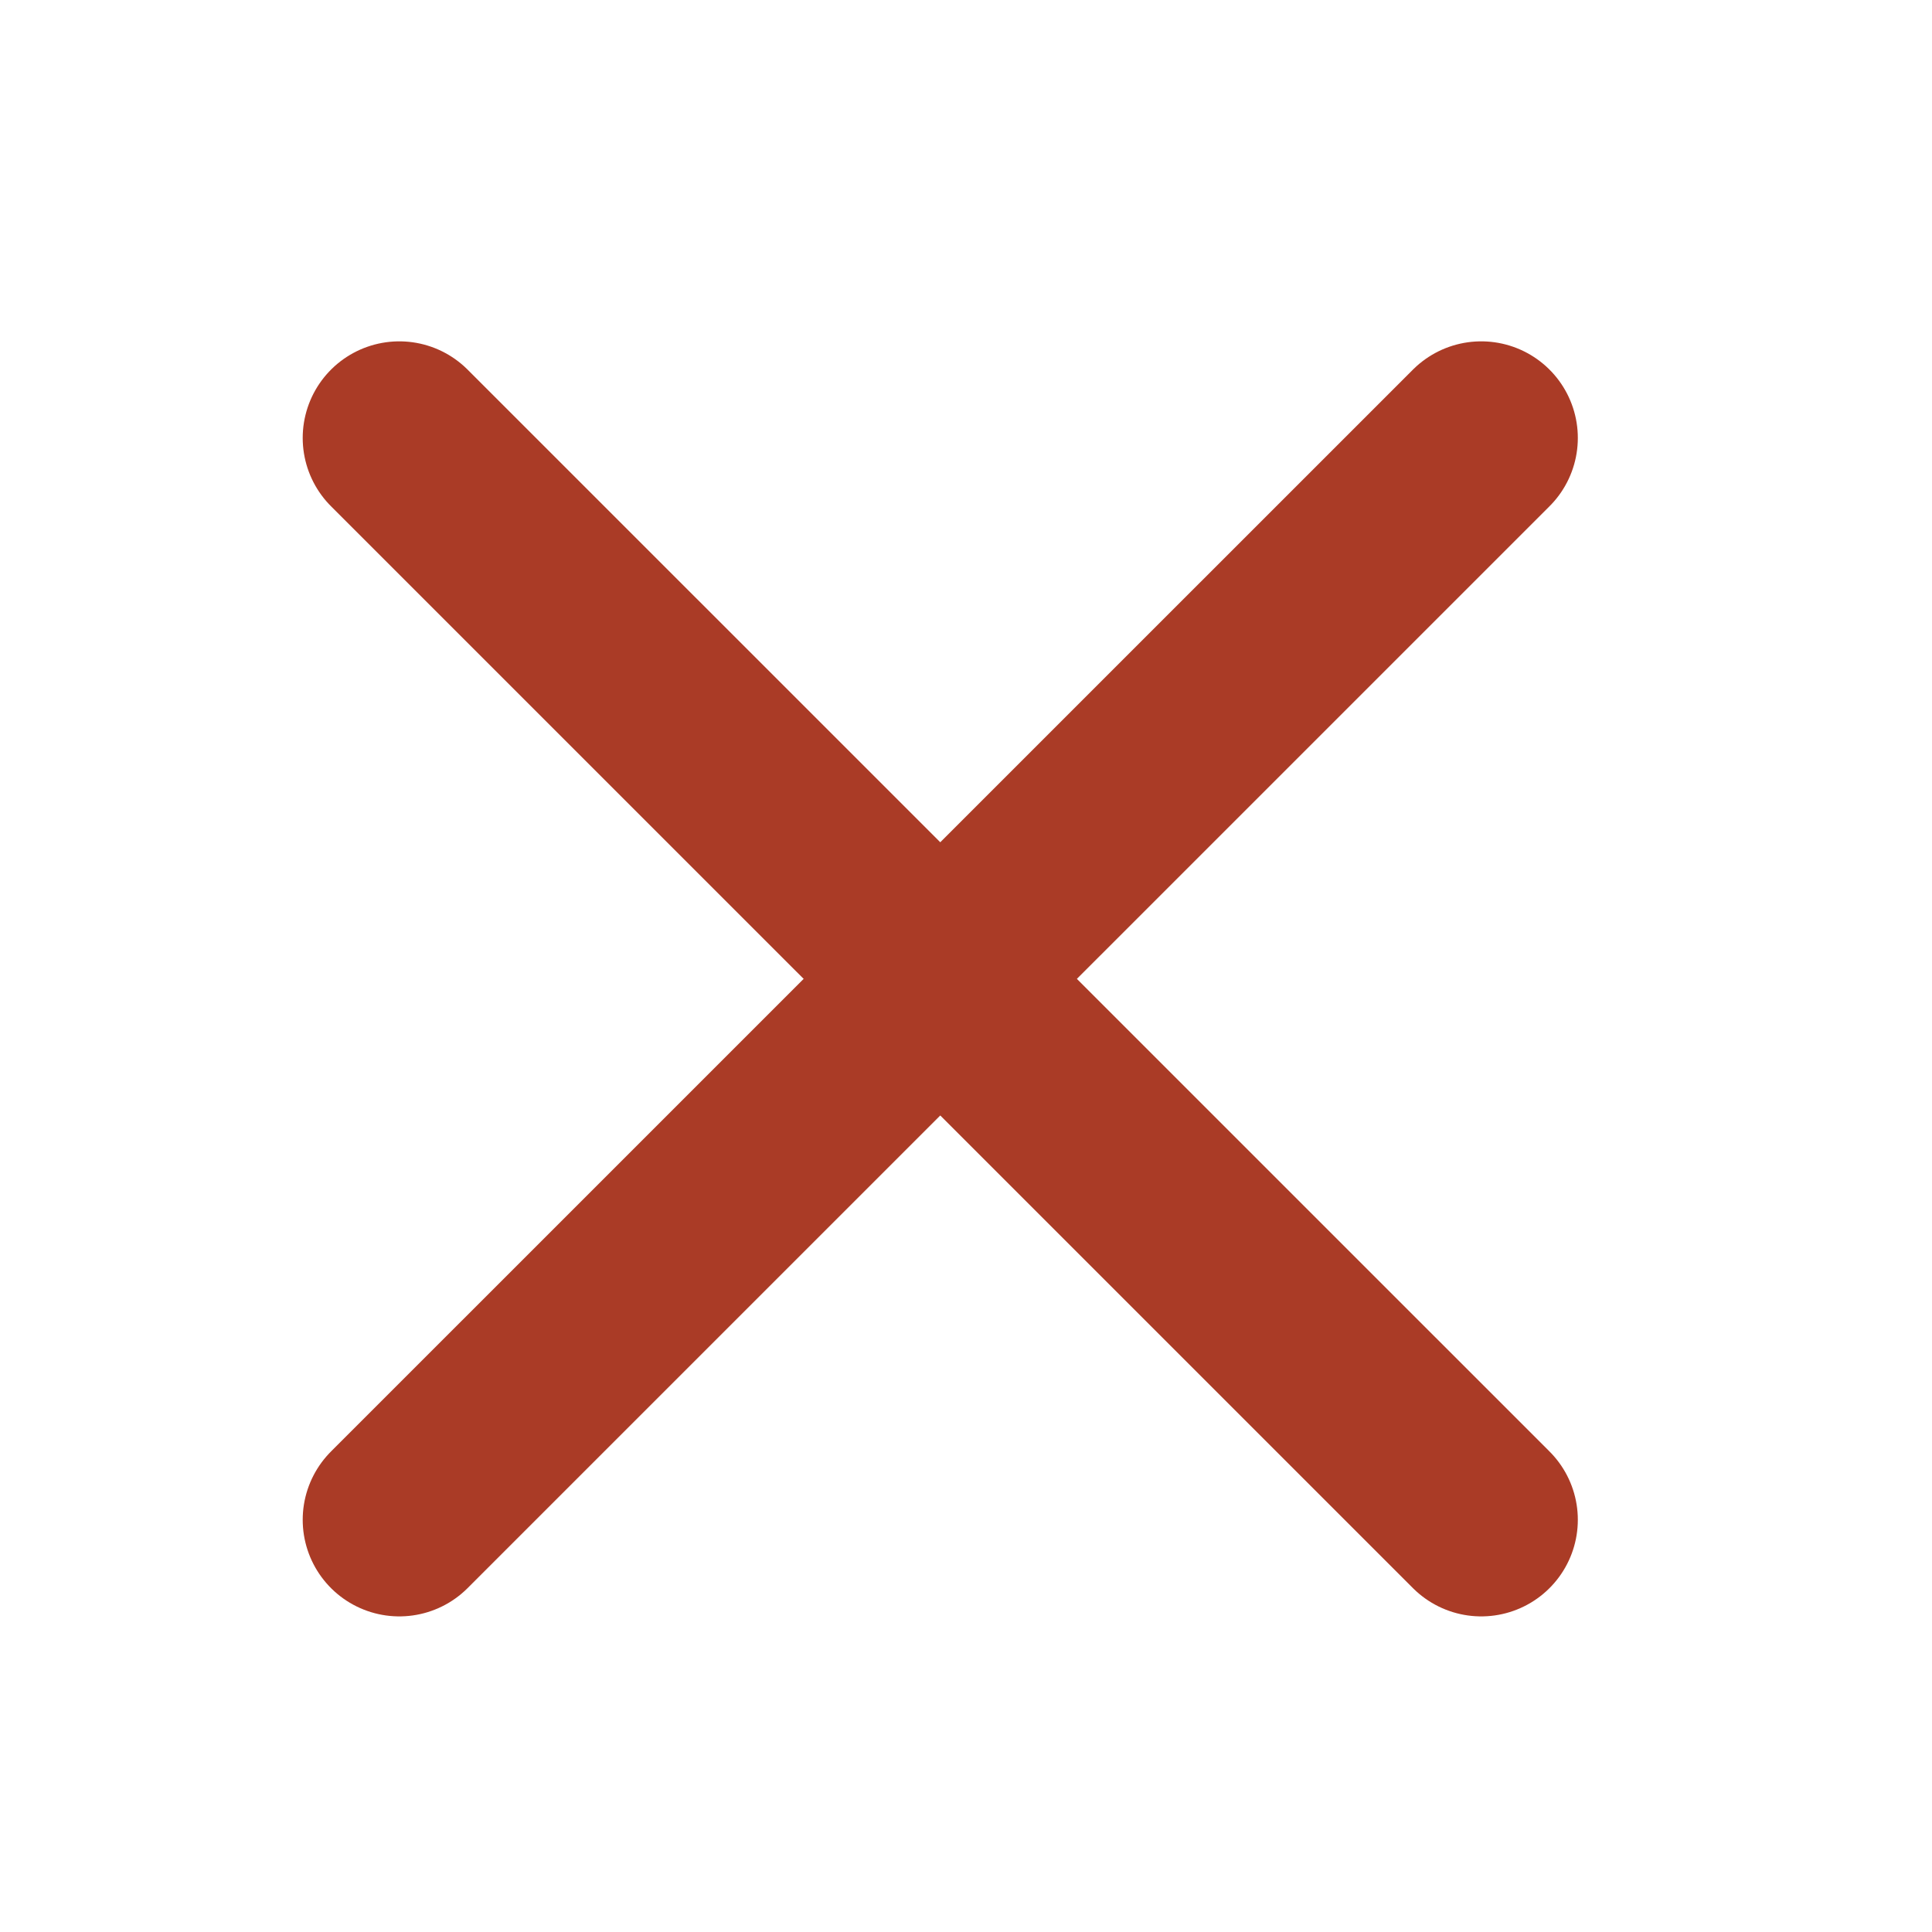 <svg xmlns="http://www.w3.org/2000/svg" width="25" height="25" viewBox="0 0 25 25" fill="none">
  <path d="M5.167 5.667L19.167 19.666" stroke="#AA3B26" stroke-width="2.5" stroke-linecap="round" stroke-linejoin="round"/>
  <path d="M19.167 5.667L5.167 19.666" stroke="#AA3B26" stroke-width="2.5" stroke-linecap="round" stroke-linejoin="round"/>
</svg>